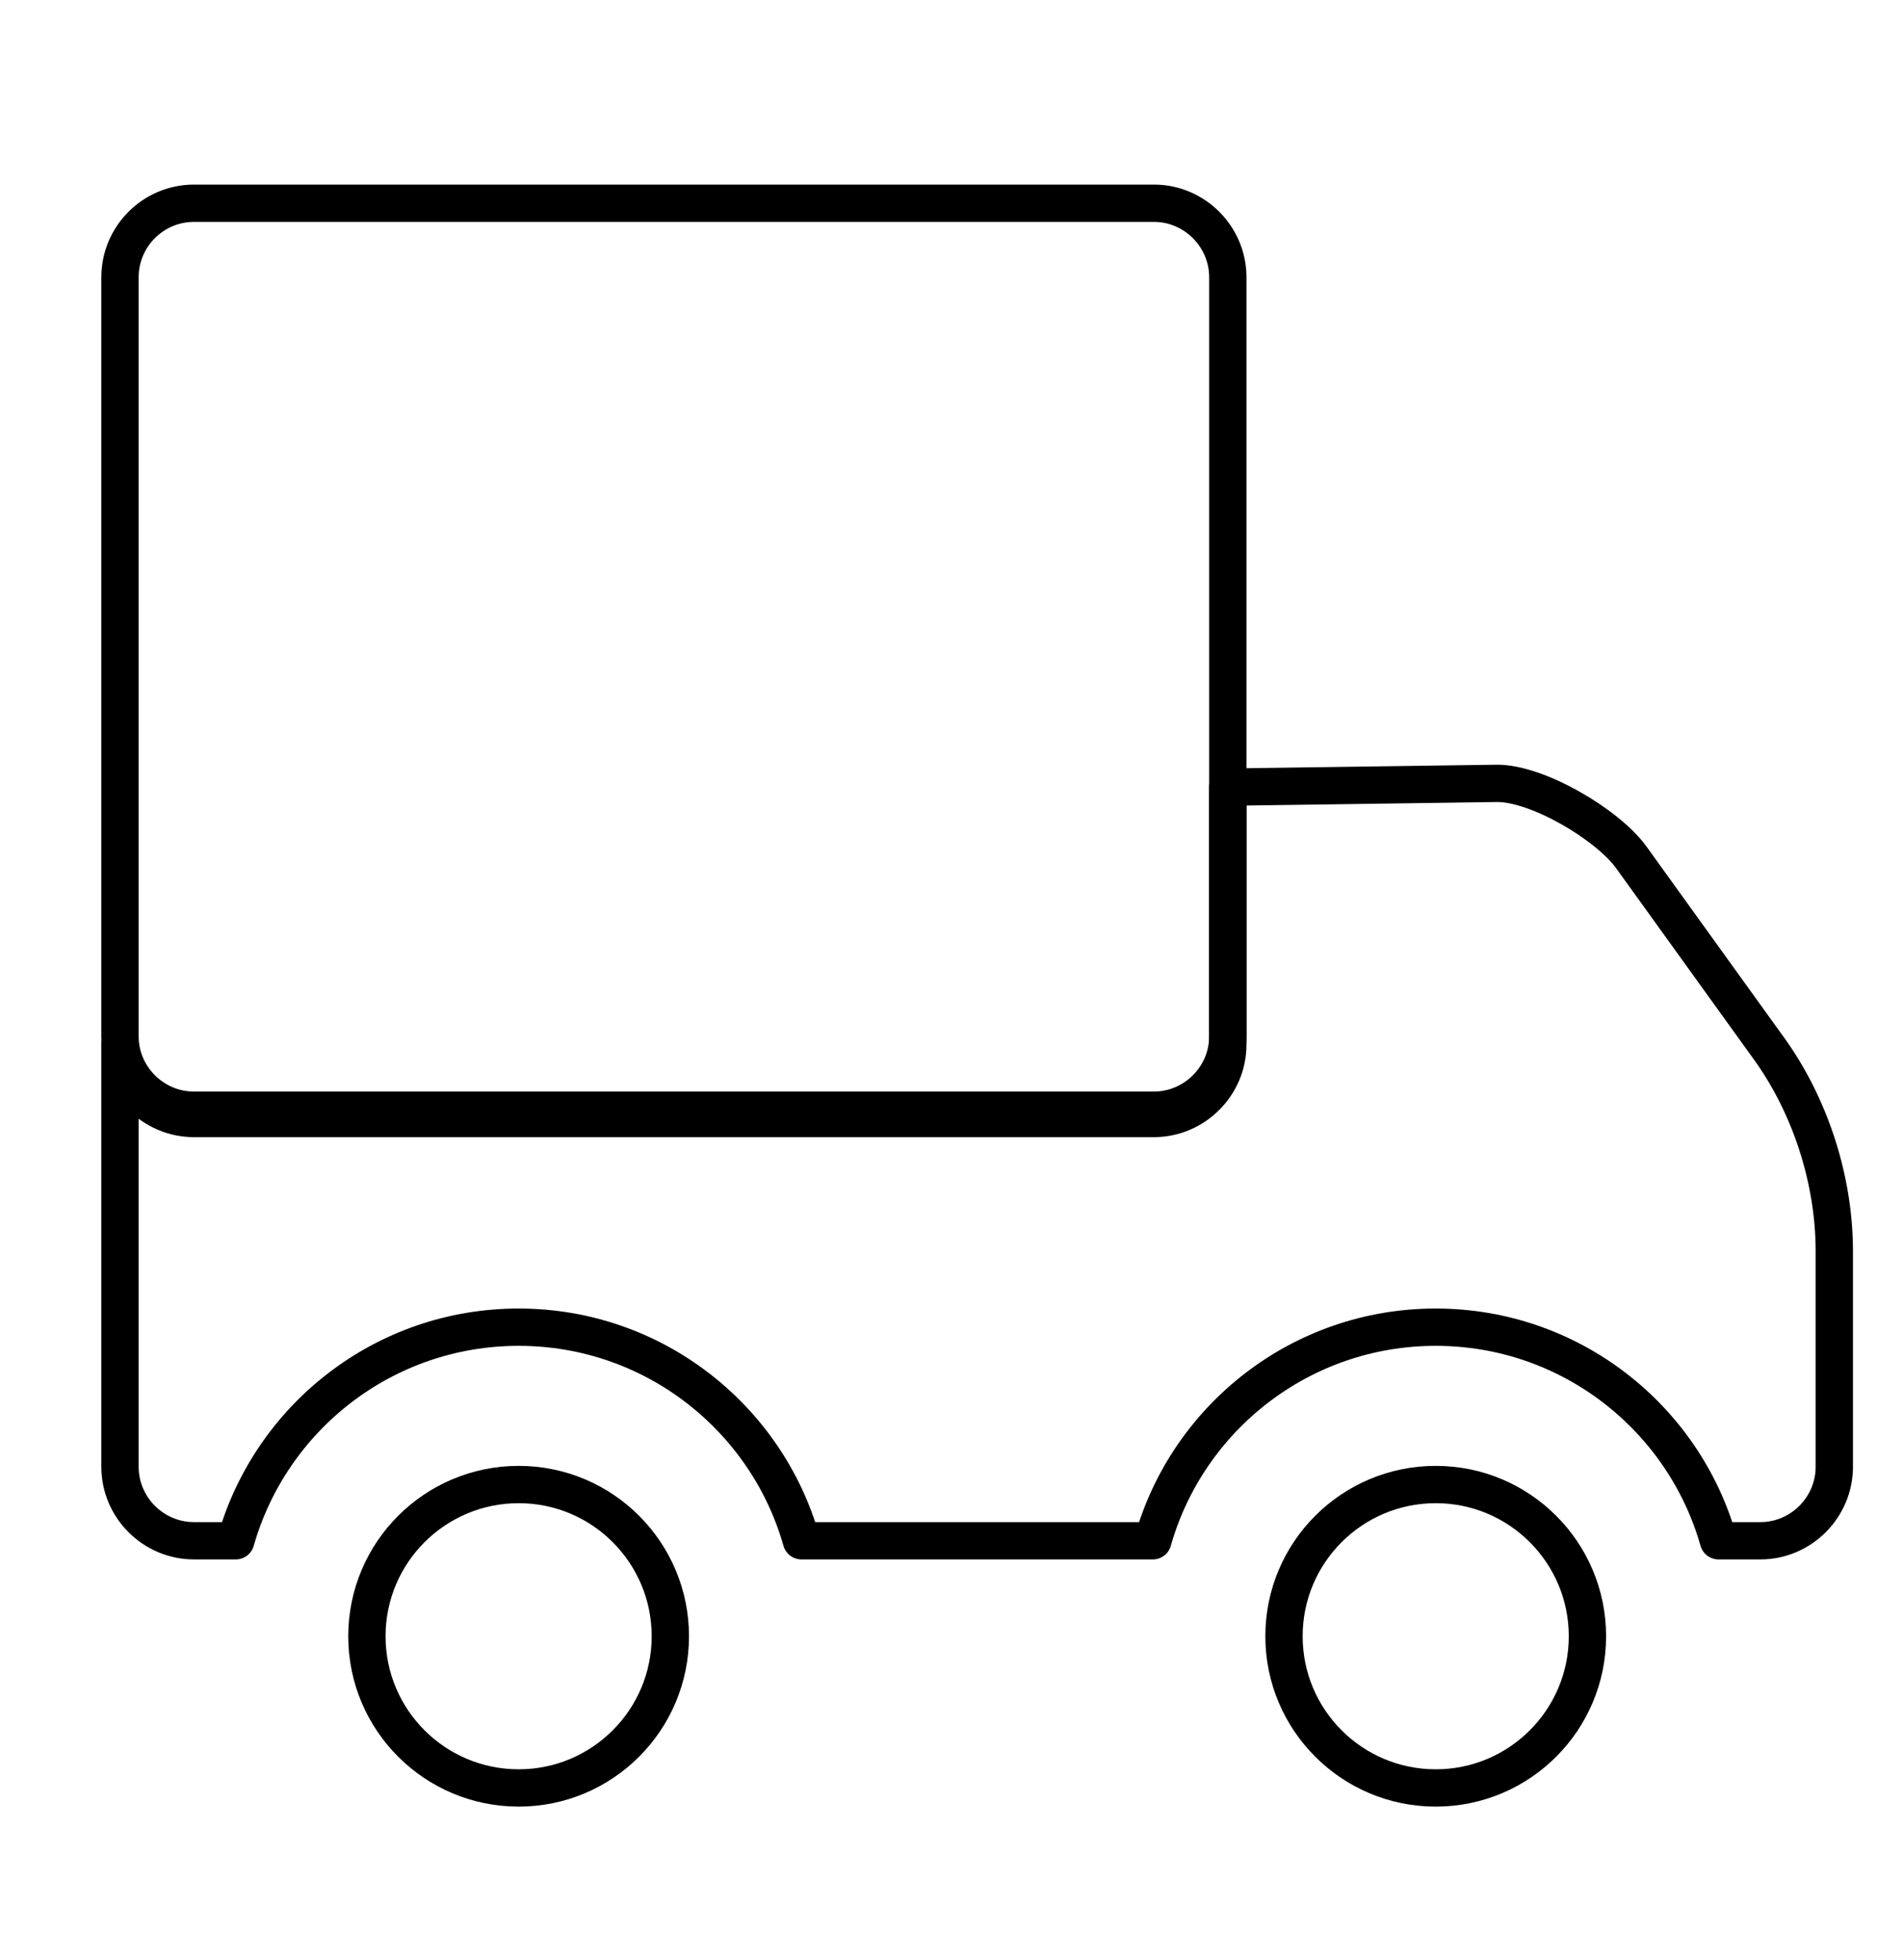 <?xml version="1.0" encoding="utf-8"?>
<!-- Generator: Adobe Illustrator 16.0.0, SVG Export Plug-In . SVG Version: 6.00 Build 0)  -->
<!DOCTYPE svg PUBLIC "-//W3C//DTD SVG 1.1//EN" "http://www.w3.org/Graphics/SVG/1.1/DTD/svg11.dtd">
<svg version="1.1" id="Layer_1" xmlns="http://www.w3.org/2000/svg" xmlns:xlink="http://www.w3.org/1999/xlink" x="0px" y="0px"
	 width="51px" height="52.522px" viewBox="0 0 51 52.522" enable-background="new 0 0 51 52.522" xml:space="preserve">
<g>
	<path fill="none" stroke="#000000" stroke-linecap="round" stroke-linejoin="round" stroke-miterlimit="22.926" d="M32.905,21.096
		l7.203-0.101c1.089-0.014,2.975,1.104,3.608,1.98l3.692,5.126c1.112,1.541,1.751,3.53,1.751,5.43v5.782
		c0,1.087-0.894,1.981-1.978,1.981h-1.126c-0.936-3.303-3.975-5.724-7.578-5.724c-3.606,0-6.645,2.42-7.581,5.724h-9.418
		c-0.936-3.303-3.975-5.724-7.578-5.724c-3.606,0-6.643,2.42-7.581,5.724H5.197c-1.087,0-1.981-0.891-1.981-1.981V27.999
		c0,1.087,0.896,1.978,1.981,1.978h25.728c1.084,0,1.98-0.894,1.98-1.978V21.096L32.905,21.096z"/>
	<path fill="none" stroke="#000000" stroke-linecap="round" stroke-linejoin="round" stroke-miterlimit="22.926" d="M38.478,39.787
		c2.244,0,4.065,1.821,4.065,4.067c0,2.244-1.821,4.065-4.065,4.065c-2.247,0-4.067-1.821-4.067-4.065
		C34.41,41.608,36.23,39.787,38.478,39.787L38.478,39.787z"/>
	<path fill="none" stroke="#000000" stroke-linecap="round" stroke-linejoin="round" stroke-miterlimit="22.926" d="M13.901,39.787
		c2.244,0,4.064,1.821,4.064,4.067c0,2.244-1.821,4.065-4.064,4.065c-2.247,0-4.068-1.821-4.068-4.065
		C9.833,41.608,11.654,39.787,13.901,39.787L13.901,39.787z"/>
	<path fill="none" stroke="#000000" stroke-linecap="round" stroke-linejoin="round" stroke-miterlimit="22.926" d="M5.197,5.447
		h25.728c1.09,0,1.98,0.896,1.98,1.98v20.35c0,1.084-0.896,1.978-1.98,1.978H5.197c-1.084,0-1.981-0.891-1.981-1.978V7.427
		C3.216,6.338,4.107,5.447,5.197,5.447L5.197,5.447z"/>
</g>
</svg>
